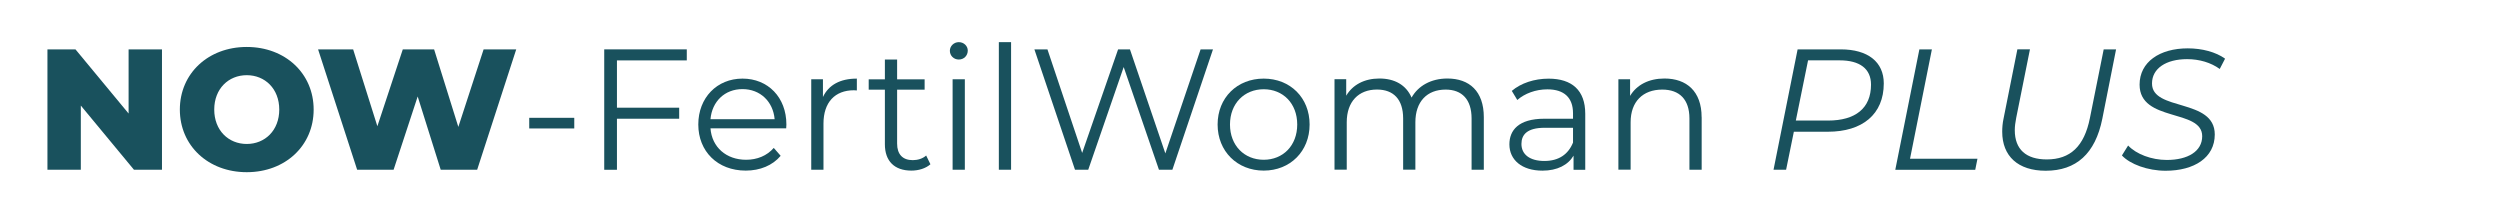 <svg viewBox="0 0 519.05 44.48" xmlns="http://www.w3.org/2000/svg" data-name="Layer 1" id="Layer_1">
  <defs>
    <style>
      .cls-1 {
        fill: #19515d;
      }
    </style>
  </defs>
  <path d="M33.63,10.25v24.99h-5.82l-11.03-13.32v13.32h-6.93V10.25h5.82l11.03,13.32v-13.32h6.93Z" class="cls-1"></path>
  <path d="M37.34,22.75c0-7.5,5.89-13,13.89-13s13.89,5.5,13.89,13-5.89,13-13.89,13-13.89-5.5-13.89-13ZM57.98,22.75c0-4.32-2.96-7.14-6.75-7.14s-6.75,2.82-6.75,7.14,2.96,7.14,6.75,7.14,6.75-2.82,6.75-7.14Z" class="cls-1"></path>
  <path d="M107.18,10.25l-8.11,24.99h-7.57l-4.78-15.21-5,15.21h-7.57l-8.11-24.99h7.28l5.03,15.96,5.28-15.96h6.5l5.03,16.1,5.25-16.1h6.75Z" class="cls-1"></path>
  <path d="M109.88,24.46h9.35v2.21h-9.35v-2.21Z" class="cls-1"></path>
  <path d="M128.09,12.54v9.82h12.92v2.29h-12.92v10.6h-2.64V10.25h17.14v2.29h-14.5Z" class="cls-1"></path>
  <path d="M163.22,26.64h-15.71c.29,3.93,3.29,6.53,7.39,6.53,2.29,0,4.32-.82,5.75-2.46l1.43,1.64c-1.68,2-4.28,3.07-7.25,3.07-5.86,0-9.85-4-9.85-9.57s3.89-9.53,9.18-9.53,9.11,3.89,9.11,9.53c0,.21-.04.5-.04.79ZM147.51,24.75h13.32c-.32-3.68-3-6.25-6.68-6.25s-6.32,2.57-6.64,6.25Z" class="cls-1"></path>
  <path d="M177.9,16.32v2.46c-.21,0-.43-.04-.61-.04-3.93,0-6.32,2.5-6.32,6.93v9.57h-2.54v-18.78h2.43v3.68c1.18-2.5,3.57-3.82,7.03-3.82Z" class="cls-1"></path>
  <path d="M193.18,34.1c-1,.89-2.5,1.32-3.96,1.32-3.54,0-5.5-2-5.5-5.46v-11.35h-3.36v-2.14h3.36v-4.11h2.54v4.11h5.71v2.14h-5.71v11.21c0,2.21,1.14,3.43,3.25,3.43,1.04,0,2.07-.32,2.78-.96l.89,1.82Z" class="cls-1"></path>
  <path d="M197.21,10.54c0-.96.82-1.79,1.86-1.79s1.86.79,1.86,1.75c0,1.04-.79,1.86-1.86,1.86s-1.86-.82-1.86-1.82ZM197.78,16.46h2.54v18.78h-2.54v-18.78Z" class="cls-1"></path>
  <path d="M207.38,8.75h2.54v26.49h-2.54V8.75Z" class="cls-1"></path>
  <path d="M251.84,10.25l-8.43,24.99h-2.79l-7.32-21.32-7.36,21.32h-2.75l-8.43-24.99h2.71l7.21,21.5,7.46-21.5h2.46l7.35,21.6,7.32-21.6h2.54Z" class="cls-1"></path>
  <path d="M252.8,25.85c0-5.57,4.07-9.53,9.57-9.53s9.53,3.96,9.53,9.53-4.04,9.57-9.53,9.57-9.57-4-9.57-9.57ZM269.33,25.85c0-4.39-2.96-7.32-6.96-7.32s-7,2.93-7,7.32,3,7.32,7,7.32,6.96-2.93,6.96-7.32Z" class="cls-1"></path>
  <path d="M308.07,24.35v10.89h-2.54v-10.64c0-3.96-2-6-5.39-6-3.86,0-6.28,2.5-6.28,6.78v9.85h-2.54v-10.64c0-3.96-2-6-5.43-6-3.82,0-6.28,2.5-6.28,6.78v9.85h-2.54v-18.78h2.43v3.43c1.32-2.25,3.75-3.57,6.89-3.57s5.54,1.32,6.68,3.96c1.36-2.43,4.03-3.96,7.43-3.96,4.57,0,7.57,2.64,7.57,8.03Z" class="cls-1"></path>
  <path d="M329.13,23.61v11.64h-2.43v-2.93c-1.14,1.93-3.36,3.11-6.46,3.11-4.25,0-6.86-2.21-6.86-5.46,0-2.89,1.86-5.32,7.25-5.32h5.96v-1.14c0-3.21-1.82-4.96-5.32-4.96-2.43,0-4.71.86-6.25,2.21l-1.14-1.89c1.89-1.61,4.68-2.54,7.64-2.54,4.86,0,7.61,2.43,7.61,7.28ZM326.59,29.6v-3.07h-5.89c-3.64,0-4.82,1.43-4.82,3.36,0,2.18,1.75,3.53,4.75,3.53s4.96-1.36,5.96-3.82Z" class="cls-1"></path>
  <path d="M353.3,24.35v10.89h-2.54v-10.64c0-3.96-2.07-6-5.64-6-4.03,0-6.57,2.5-6.57,6.78v9.85h-2.54v-18.78h2.43v3.46c1.36-2.29,3.89-3.61,7.14-3.61,4.57,0,7.71,2.64,7.71,8.03Z" class="cls-1"></path>
  <path d="M391.11,17.32c0,6.43-4.46,10.03-11.6,10.03h-7.07l-1.61,7.89h-2.61l5-24.99h8.96c5.64,0,8.93,2.61,8.93,7.07ZM388.46,17.57c0-3.29-2.32-5.04-6.5-5.04h-6.57l-2.54,12.5h6.68c5.68,0,8.93-2.54,8.93-7.46Z" class="cls-1"></path>
  <path d="M398.49,10.25h2.61l-4.54,22.71h14l-.46,2.29h-16.6l5-24.99Z" class="cls-1"></path>
  <path d="M415.7,27.35c0-.86.07-1.79.29-2.79l2.86-14.32h2.61l-2.86,14.25c-.18.93-.29,1.75-.29,2.54,0,4,2.36,6.07,6.64,6.07,4.86,0,7.78-2.68,8.96-8.6l2.86-14.25h2.57l-2.86,14.42c-1.46,7.25-5.43,10.78-11.75,10.78-5.75,0-9.03-3.03-9.03-8.1Z" class="cls-1"></path>
  <path d="M440.55,32.28l1.29-2.07c1.68,1.79,4.86,3,8.03,3,4.36,0,7.35-1.79,7.35-4.93,0-5.75-13-2.86-13-10.71,0-4.71,4.18-7.53,10-7.53,2.96,0,5.82.75,7.75,2.14l-1.11,2.14c-1.82-1.32-4.21-2.04-6.78-2.04-4.36,0-7.28,1.93-7.28,5.04-.04,5.82,13.03,3.03,13.03,10.6,0,4.82-4.28,7.53-10.21,7.53-3.71,0-7.39-1.36-9.07-3.18Z" class="cls-1"></path>
</svg>